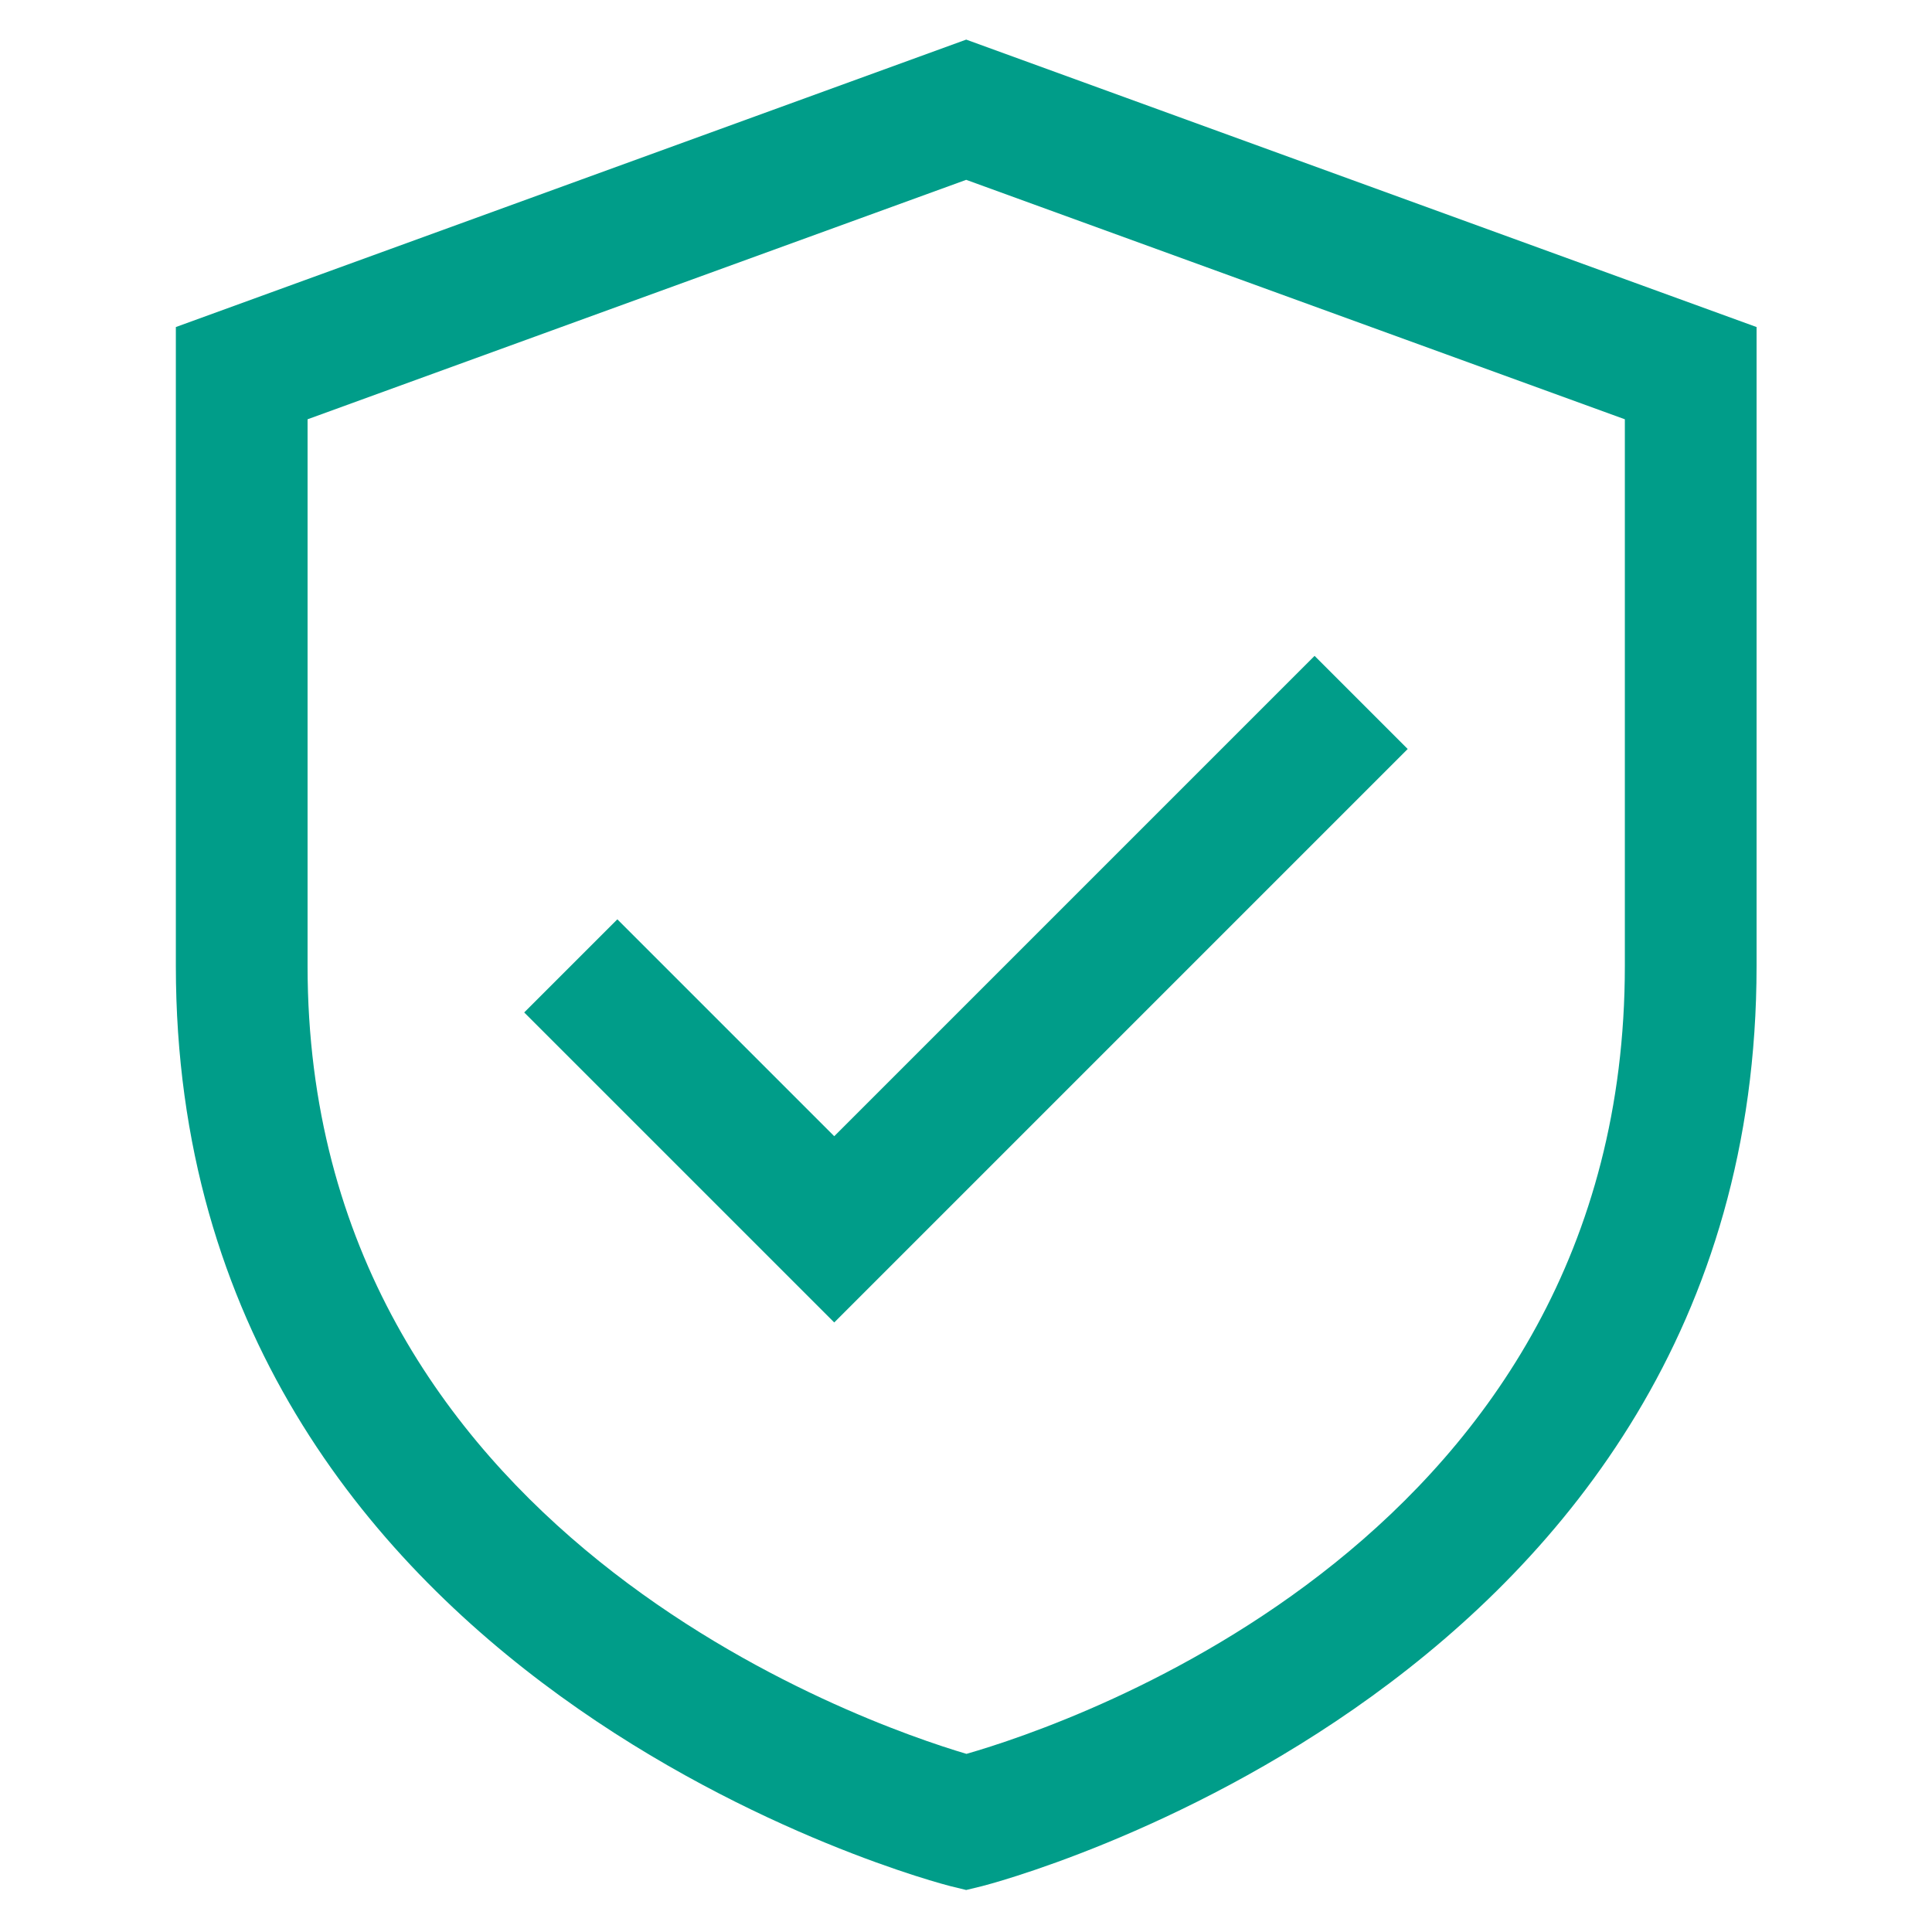 <svg width="50" height="50" viewBox="0 0 50 50" fill="none" xmlns="http://www.w3.org/2000/svg">
<path d="M25.005 1.025L4.551 8.464V24.999C4.551 43.682 24.399 48.764 24.599 48.814L25.005 48.913L25.412 48.814C25.611 48.764 45.46 43.682 45.46 24.999V8.464L25.005 1.025ZM42.051 24.999C42.051 39.792 27.717 44.613 25.012 45.39C22.404 44.618 7.96 39.666 7.96 24.999V10.851L25.005 4.654L42.051 10.851V24.999Z" fill="#009D89"/>
<path d="M15.977 23.792L13.566 26.202L21.59 34.225L36.431 19.384L34.021 16.974L21.59 29.405L15.977 23.792Z" fill="#009D89"/>
</svg>
